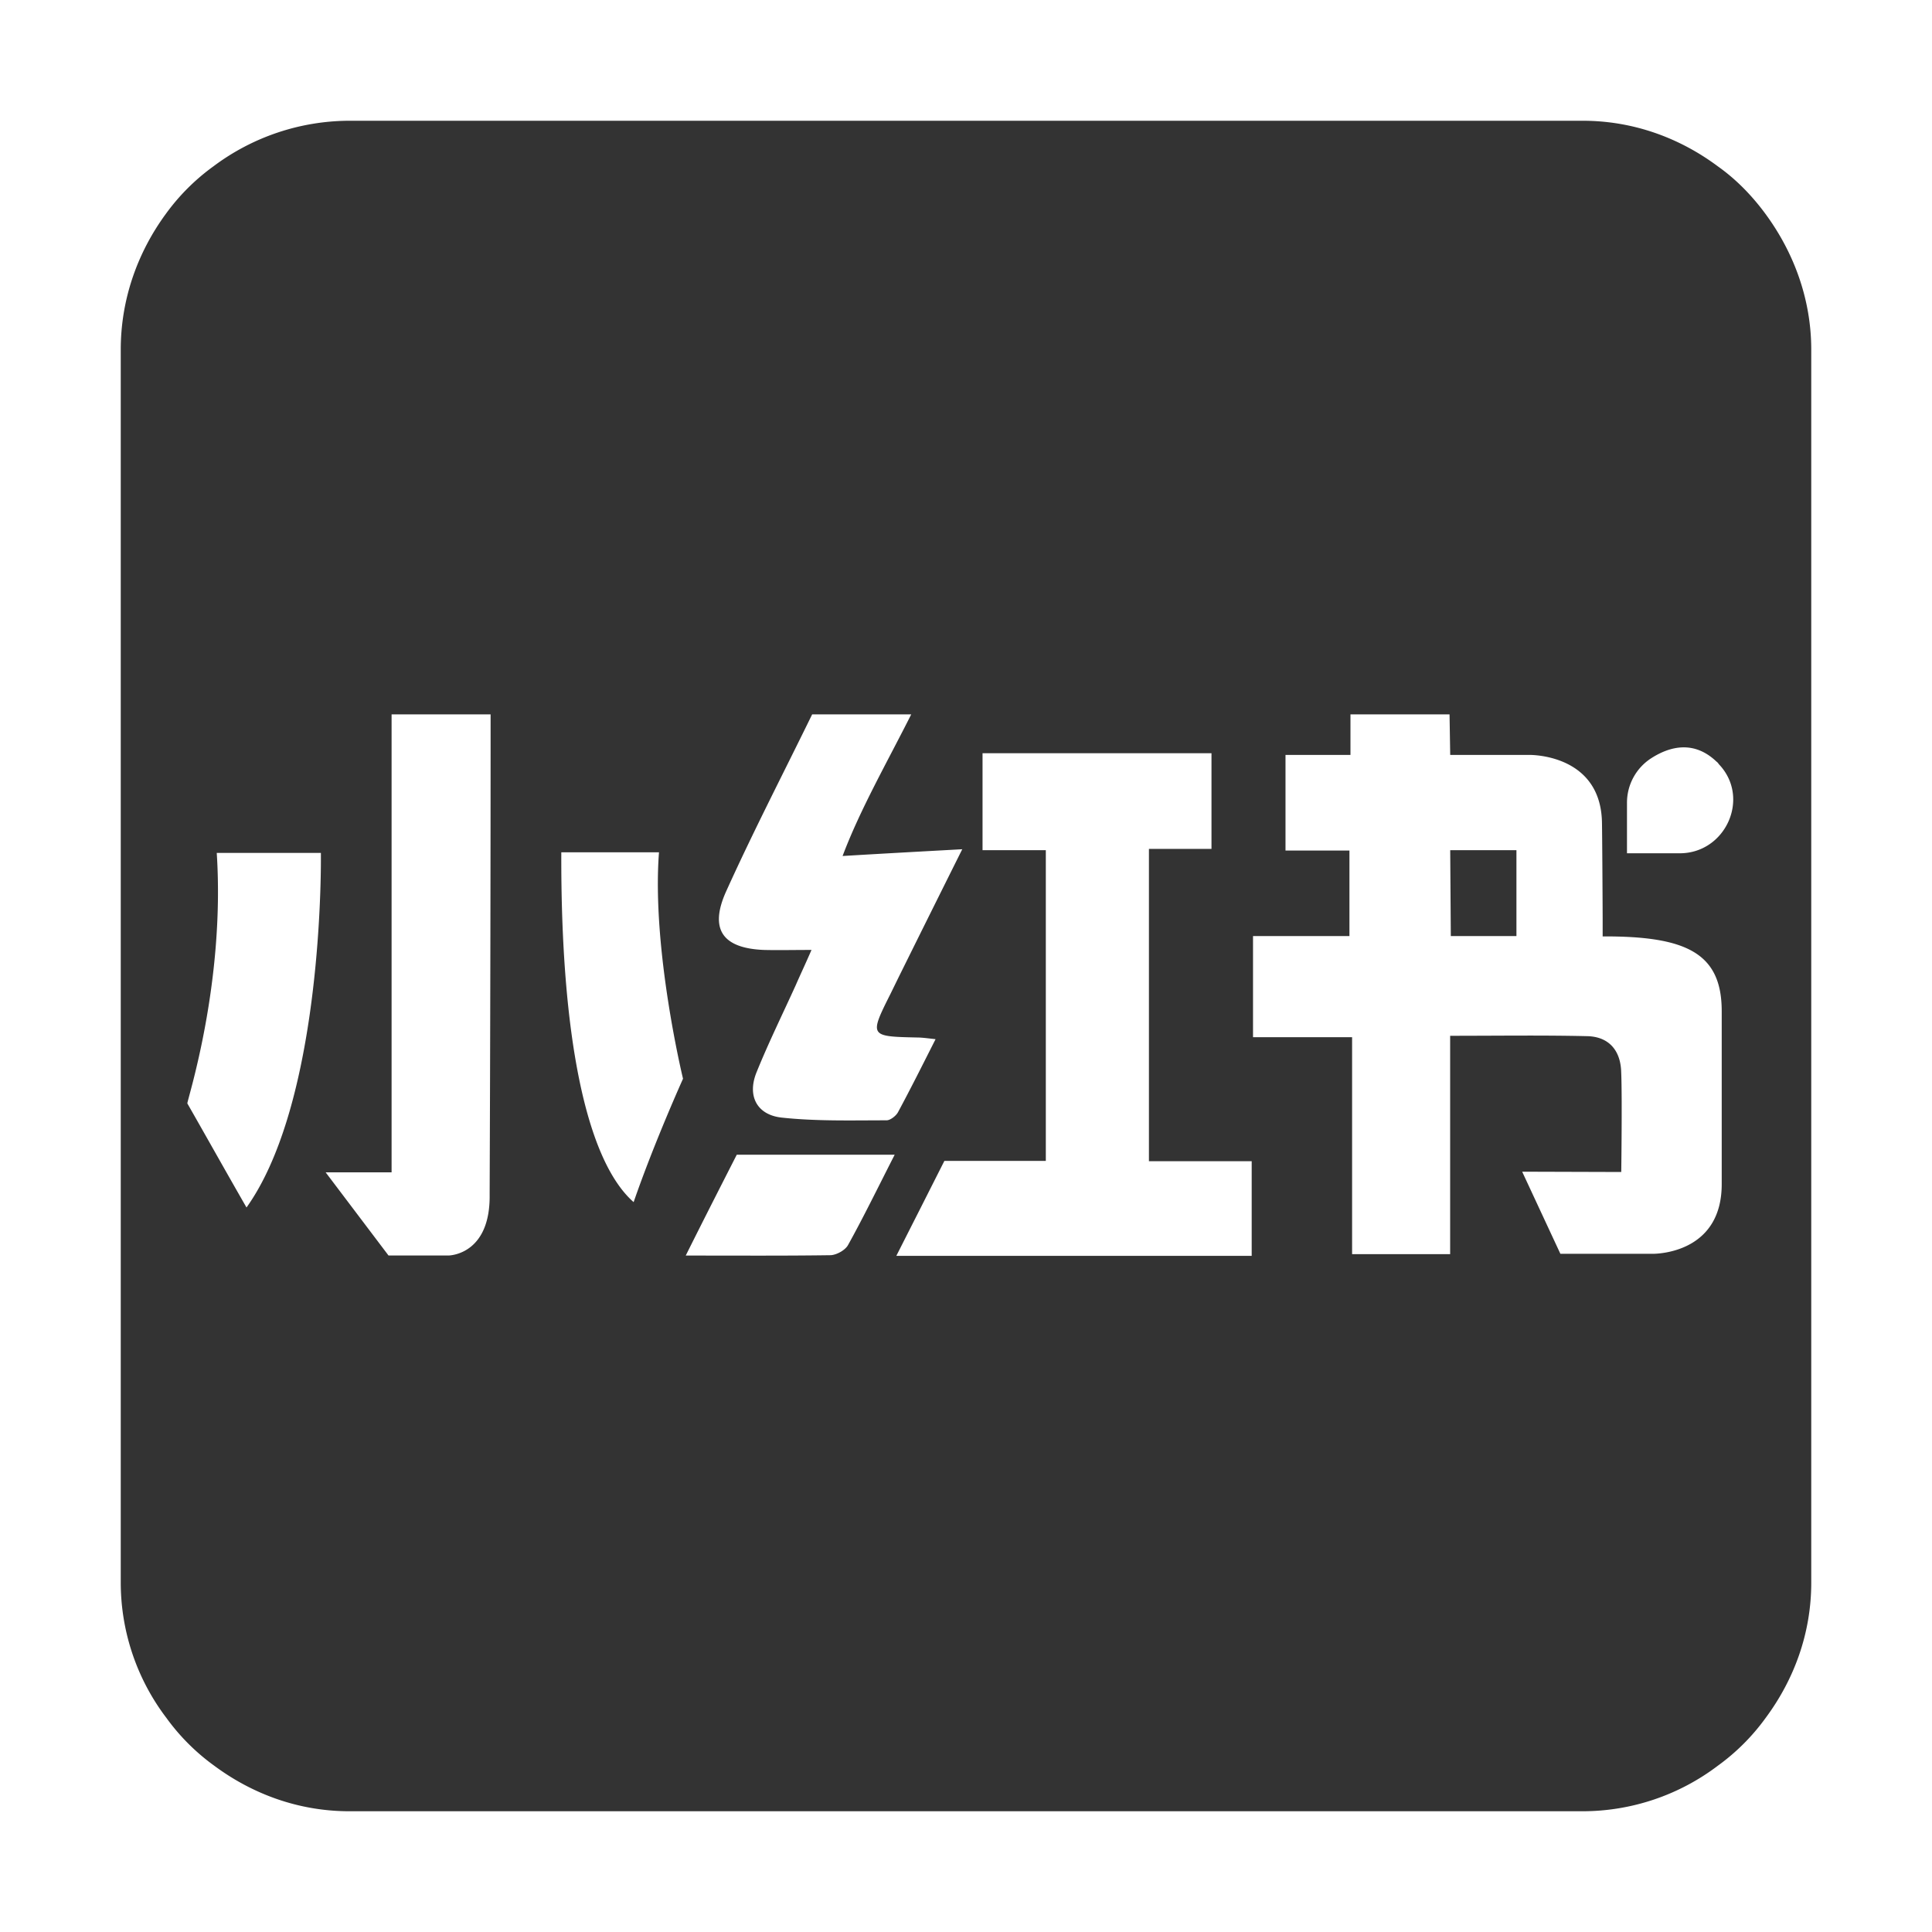 <?xml version="1.0" standalone="no"?><!DOCTYPE svg PUBLIC "-//W3C//DTD SVG 1.1//EN" "http://www.w3.org/Graphics/SVG/1.1/DTD/svg11.dtd"><svg t="1752636729869" class="icon" viewBox="0 0 1024 1024" version="1.1" xmlns="http://www.w3.org/2000/svg" p-id="3135" xmlns:xlink="http://www.w3.org/1999/xlink" width="200" height="200"><path d="M838.848 64c26.88 0 51.456 9.12 71.68 24.192 9.856 6.976 18.304 15.776 25.28 25.28 14.72 20.032 24.192 44.768 24.192 71.84v653.568c0 26.88-9.152 51.424-24.192 71.68a112.608 112.608 0 0 1-25.28 25.28 118.72 118.72 0 0 1-71.68 24.16H185.152c-26.88 0-51.456-9.152-71.68-24.192a112.608 112.608 0 0 1-25.28-25.28A118.656 118.656 0 0 1 64 838.912V185.312c0-27.072 9.152-51.808 23.84-71.872a112.64 112.64 0 0 1 25.28-25.28A120.544 120.544 0 0 1 185.088 64z m-196.736 335.232h-121.344v51.392h33.536v164.672h-53.76l-13.376 26.464-4.256 8.384-7.84 15.488h188.352v-50.176H608.96V449.92h33.152v-50.688z m-167.936 212.8h-83.68c-7.68 15.072-16.48 32.288-27.04 53.44 27.936 0 52.48 0.16 76.864-0.192 3.2-0.192 7.68-2.688 9.152-5.376 8.064-14.528 15.392-29.568 24.704-47.84z m-214.144-233.408h-52.48v242.752H172.608l33.312 44.064h31.936c2.208-0.096 22.144-1.792 21.664-32.416 0.32-79.552 0.512-174.848 0.512-254.4z m508.224 0h-52.48v21.504h-34.432v50.688h33.888v45.312h-51.104v53.6h52.512v115.008h51.968v-115.744c25.6 0 49.12-0.352 72.416 0.192 11.648 0.16 17.92 7.52 18.24 18.976 0.16 3.648 0.224 9.12 0.256 15.168v9.376c-0.032 14.304-0.224 28.48-0.224 28.48l-52.512-0.16 20.256 43.52h49.344c5.76-0.128 36.16-2.528 36.16-36.896v-91.744c0-30.816-18.848-39.776-63.104-39.584v-9.824c-0.064-15.904-0.224-40.96-0.352-49.824-0.16-33.888-31.712-36.384-37.76-36.544H768.64l-0.352-21.504zM170.08 452.064H114.88c4.48 69.344-15.584 130.624-15.584 132.768 10.24 17.92 20.256 35.84 31.36 55.168 36.672-51.392 39.328-159.168 39.424-183.136v-4.8z m179.2-0.32H297.504c-0.352 97.6 13.248 163.36 38.336 185.408 10.944-31.712 26.176-65.408 26.176-65.408s-16.672-68.608-12.736-120z m133.696-73.12h-52.512c-15.232 31.168-31.36 62.336-45.696 94.048-8.96 20.064-1.6 29.92 20.064 30.816 7.52 0.192 15.04 0 25.28 0-3.424 7.872-5.92 13.088-8.256 18.464-6.976 15.392-14.496 30.624-20.8 46.208-5.184 12.544 0 22.752 13.28 24.192 18.464 1.984 37.12 1.44 55.552 1.44 1.984 0 5.024-2.336 6.08-4.32 6.656-12.352 12.928-24.896 19.904-38.688-4.832-0.544-7.36-0.896-10.048-0.896-25.088-0.544-25.088-0.704-13.76-23.296l4.288-8.768c10.752-21.696 21.504-43.36 33.664-67.712-22.72 1.248-42.112 2.304-63.424 3.584 9.152-24.384 23.488-49.472 36.384-75.072z m320.768 72v45.504H768.96l-0.32-45.504h35.104z m106.08-46.912c-12.16-11.648-25.088-7.904-34.4-1.984a28.032 28.032 0 0 0-13.088 23.84v26.688h27.968c24.352 0 37.632-29.408 20.8-47.136-0.384-0.512-0.736-1.056-1.28-1.408z" fill="#333333" p-id="3136"></path></svg>